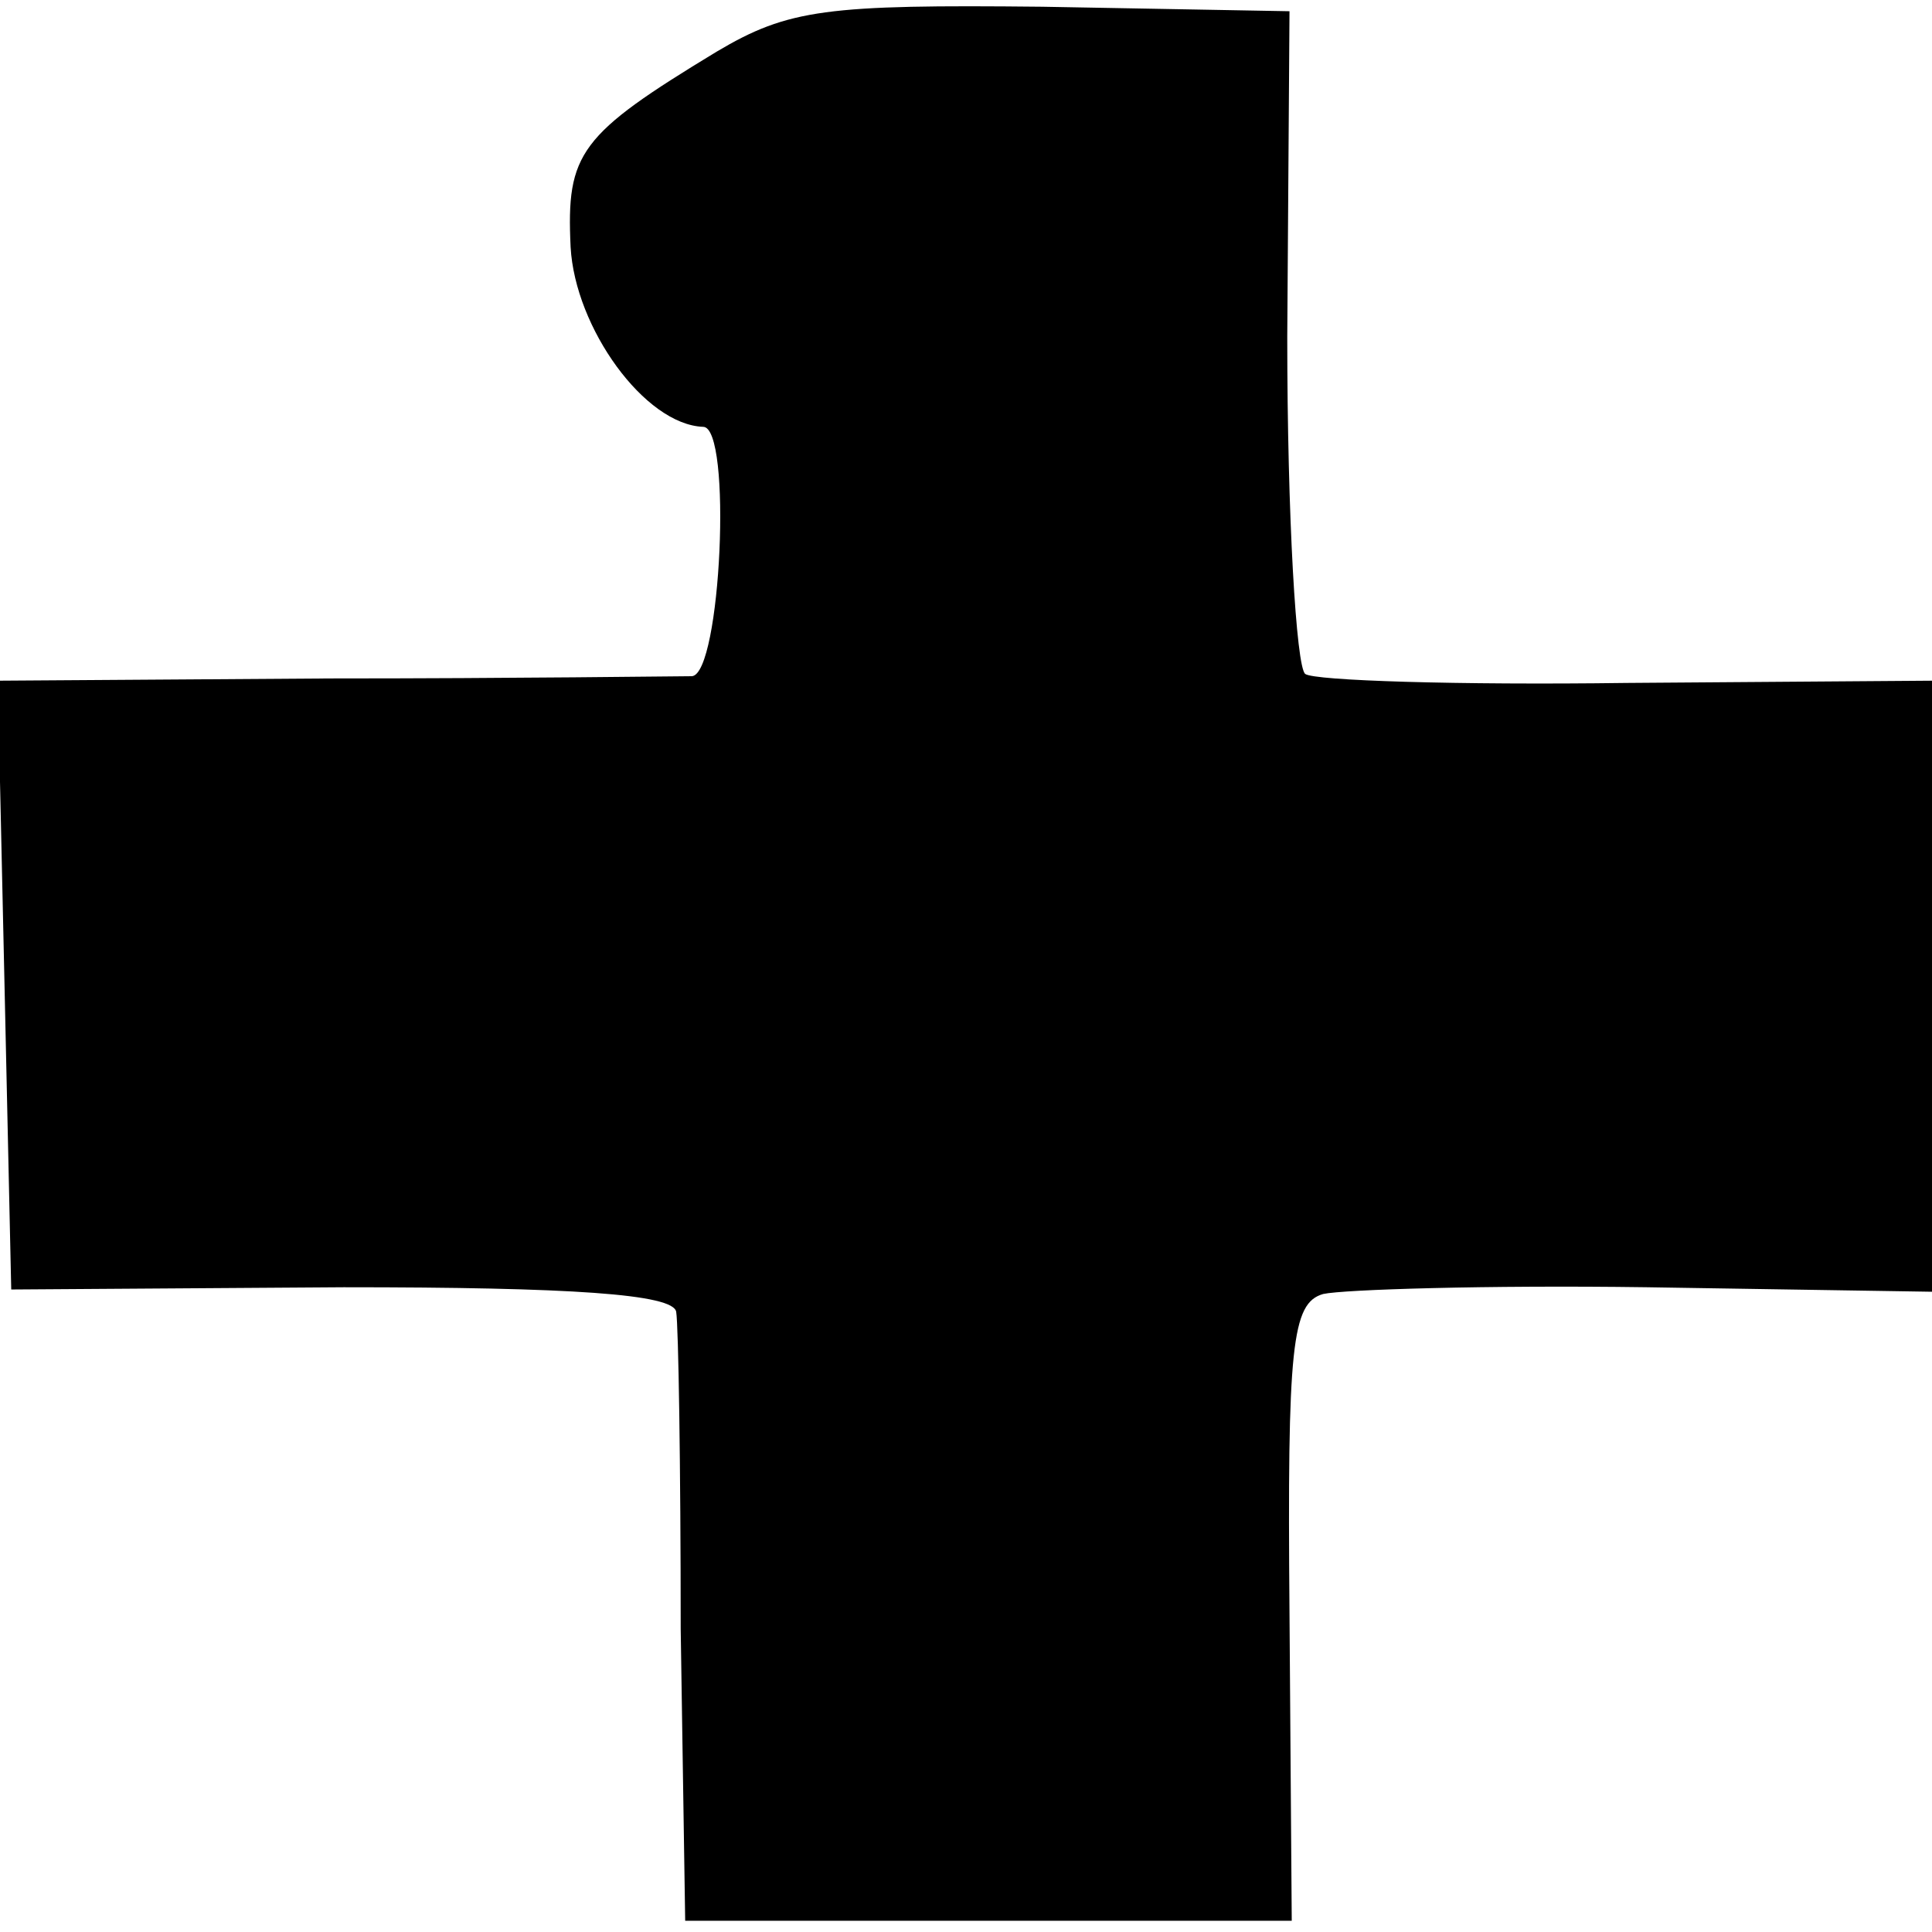 <?xml version="1.0" standalone="no"?>
<!DOCTYPE svg PUBLIC "-//W3C//DTD SVG 20010904//EN"
 "http://www.w3.org/TR/2001/REC-SVG-20010904/DTD/svg10.dtd">
<svg version="1.0" xmlns="http://www.w3.org/2000/svg"
 width="86pt" height="86pt" viewBox="0 0 86 86"
 preserveAspectRatio="xMidYMid meet">
<g transform="translate(0,86) scale(0.1,-0.1)"
fill="#000000" stroke="none">
<path d="M319 837 c-61 -37 -67 -45 -65 -87 2 -36 33 -79 59 -80 13 0 8 -110
-5 -111 -7 0 -79 -1 -161 -1 l-148 -1 3 -135 3 -136 148 1 c101 0 147 -3 148
-11 1 -6 2 -69 2 -141 l2 -130 135 0 135 0 -1 137 c-1 119 1 138 15 142 9 2
73 4 144 3 l127 -2 0 136 0 136 -136 -1 c-75 -1 -139 1 -143 4 -4 3 -8 70 -8
150 l1 145 -110 2 c-96 1 -113 -1 -145 -20z"/>
</g>
</svg>
